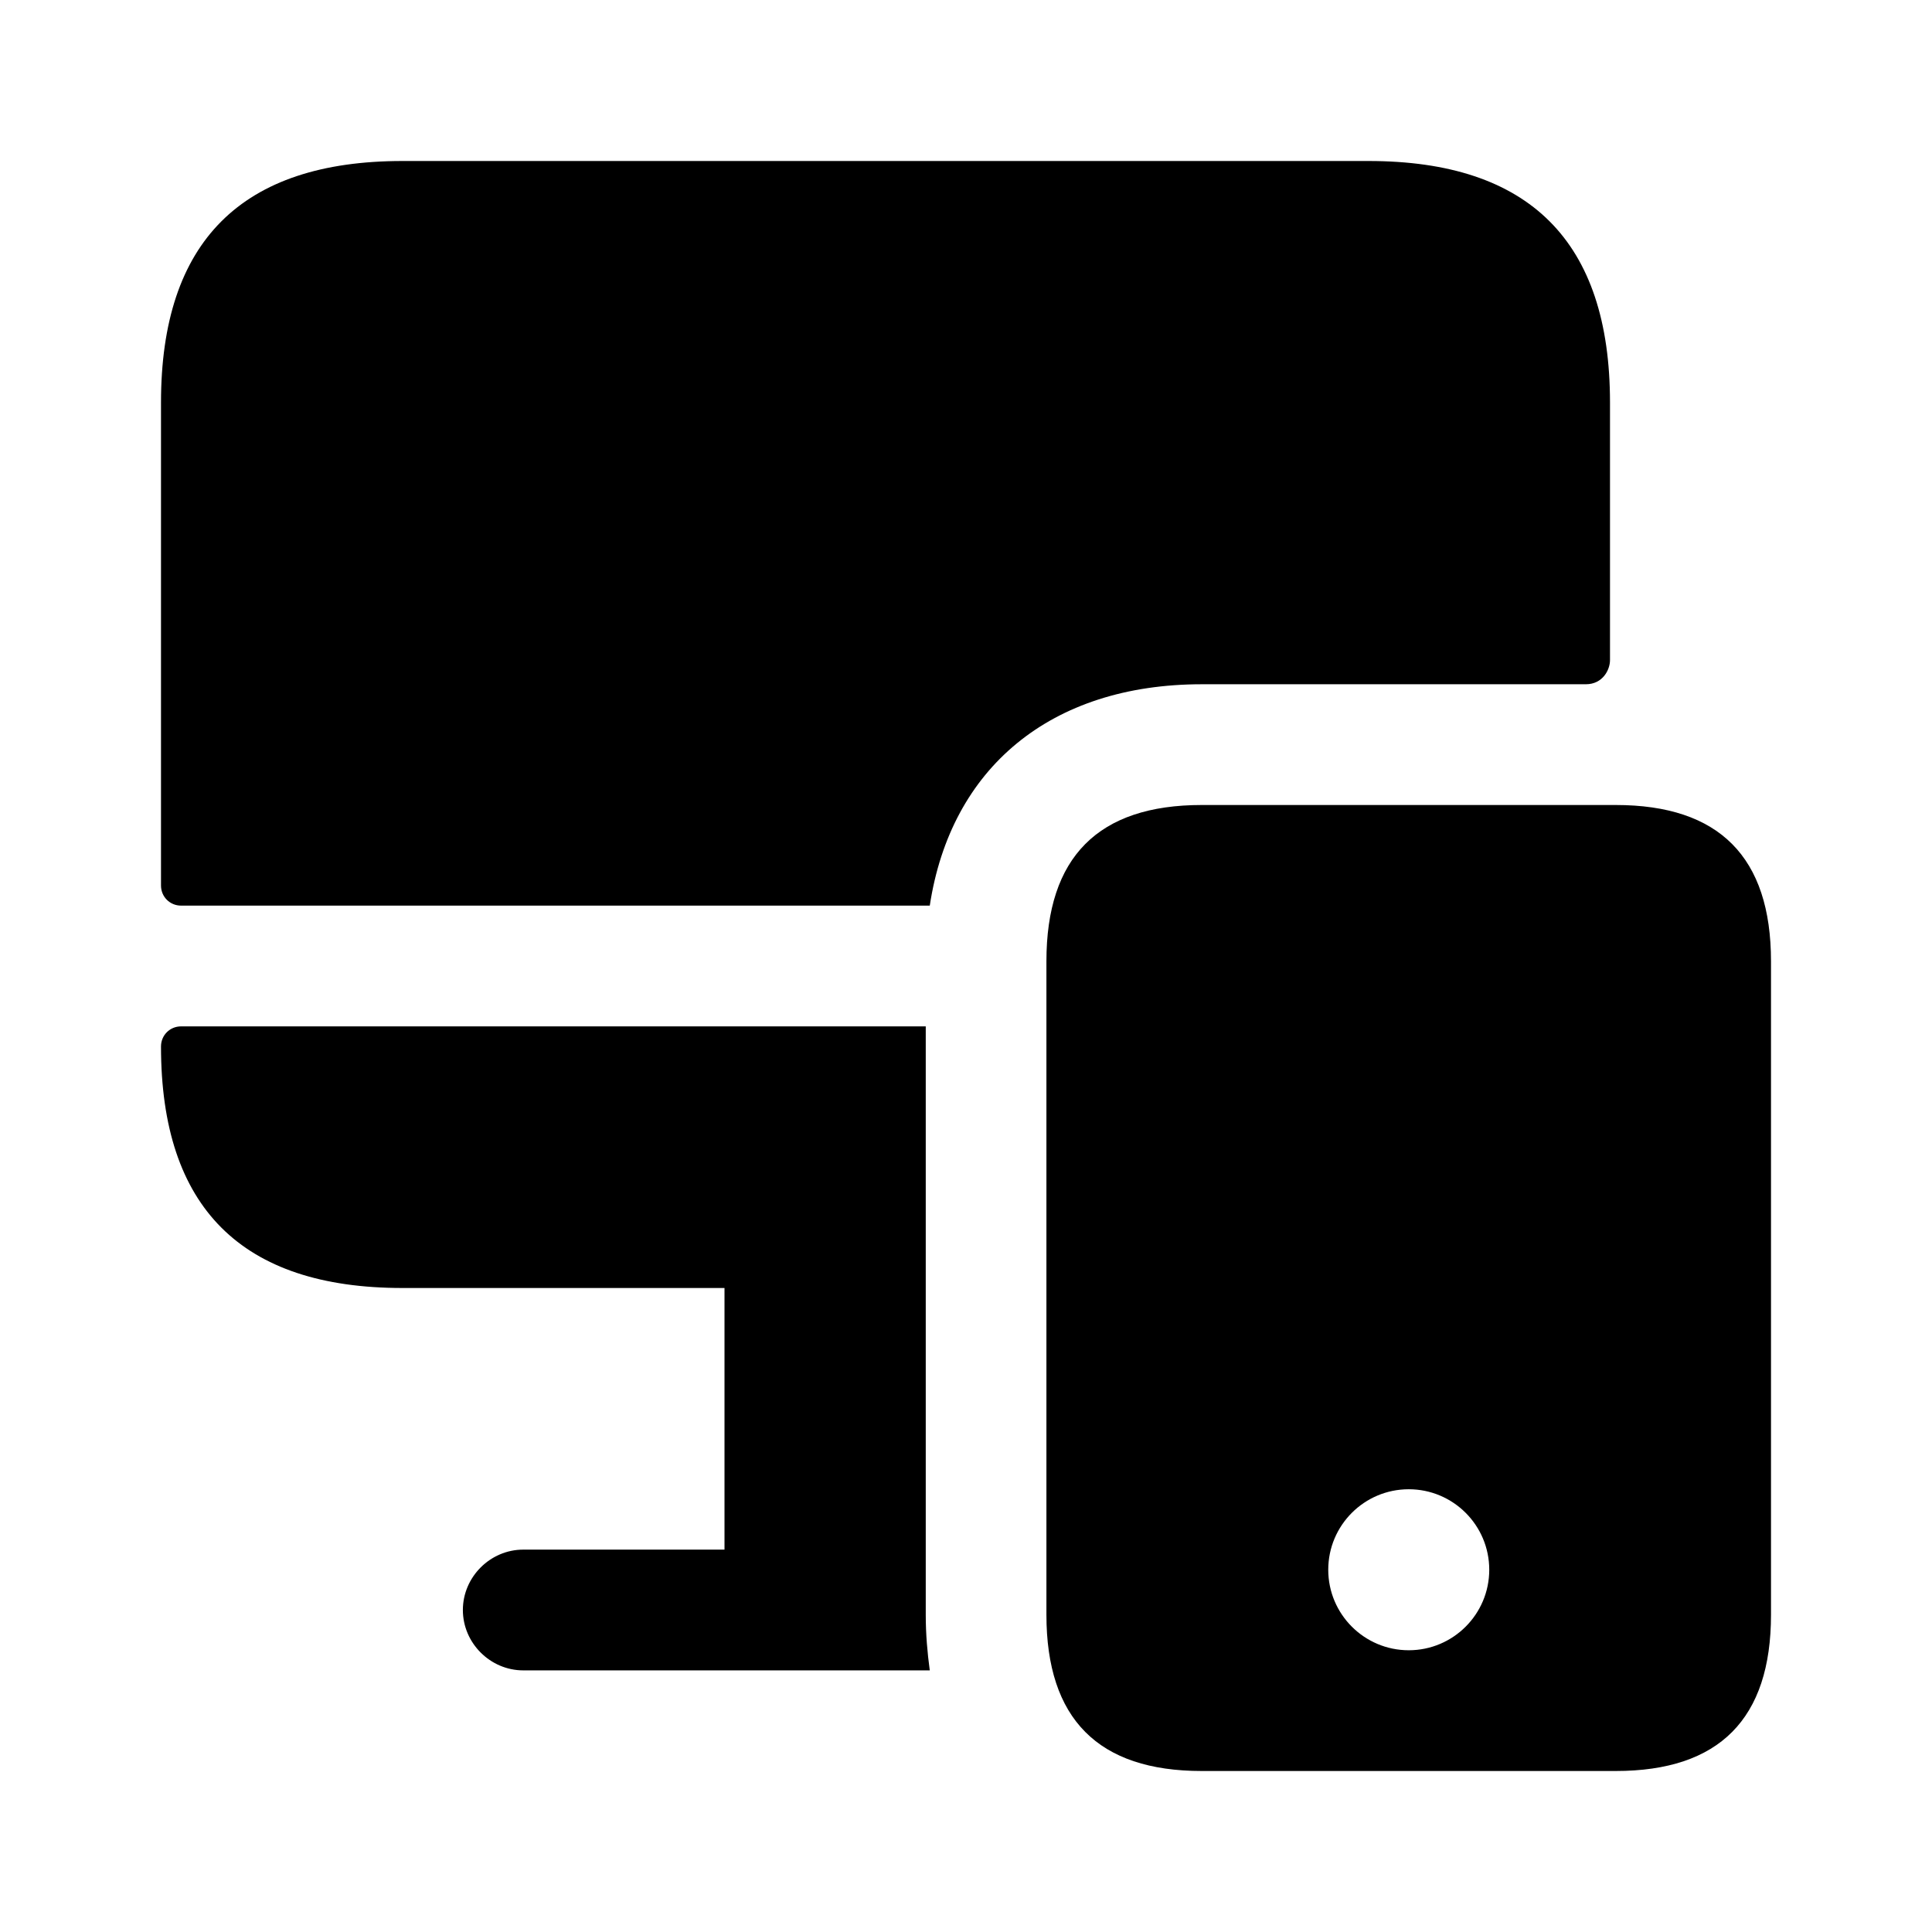 <svg width="24" height="24" viewBox="0 0 24 24" fill="none" xmlns="http://www.w3.org/2000/svg">
<path d="M11.5 20.06V12.75H2.25C2.11 12.75 2 12.86 2 13C2 15 3 16 5 16H9V19.25H6.5C6.09 19.25 5.75 19.59 5.75 20C5.75 20.41 6.09 20.75 6.5 20.75H11.55C11.52 20.53 11.5 20.3 11.5 20.06ZM17 2H5C3 2 2 3 2 5V11C2 11.14 2.11 11.25 2.25 11.25H11.55C11.81 9.54 13.05 8.5 14.93 8.5C14.93 8.5 19.43 8.5 19.7 8.5C19.91 8.5 20 8.32 20 8.2C20 8.08 20 5 20 5C20 3 19 2 17 2ZM20.071 10H14.928C13.642 10 12.999 10.647 12.999 11.942V20.058C12.999 21.353 13.642 22 14.928 22H20.071C21.357 22 22 21.353 22 20.058V11.942C22 10.647 21.357 10 20.071 10ZM17.5 20.5C16.948 20.5 16.5 20.052 16.5 19.5C16.5 18.948 16.948 18.5 17.5 18.5C18.052 18.5 18.5 18.948 18.5 19.5C18.5 20.052 18.052 20.5 17.5 20.5Z" fill="black"/>
</svg>
